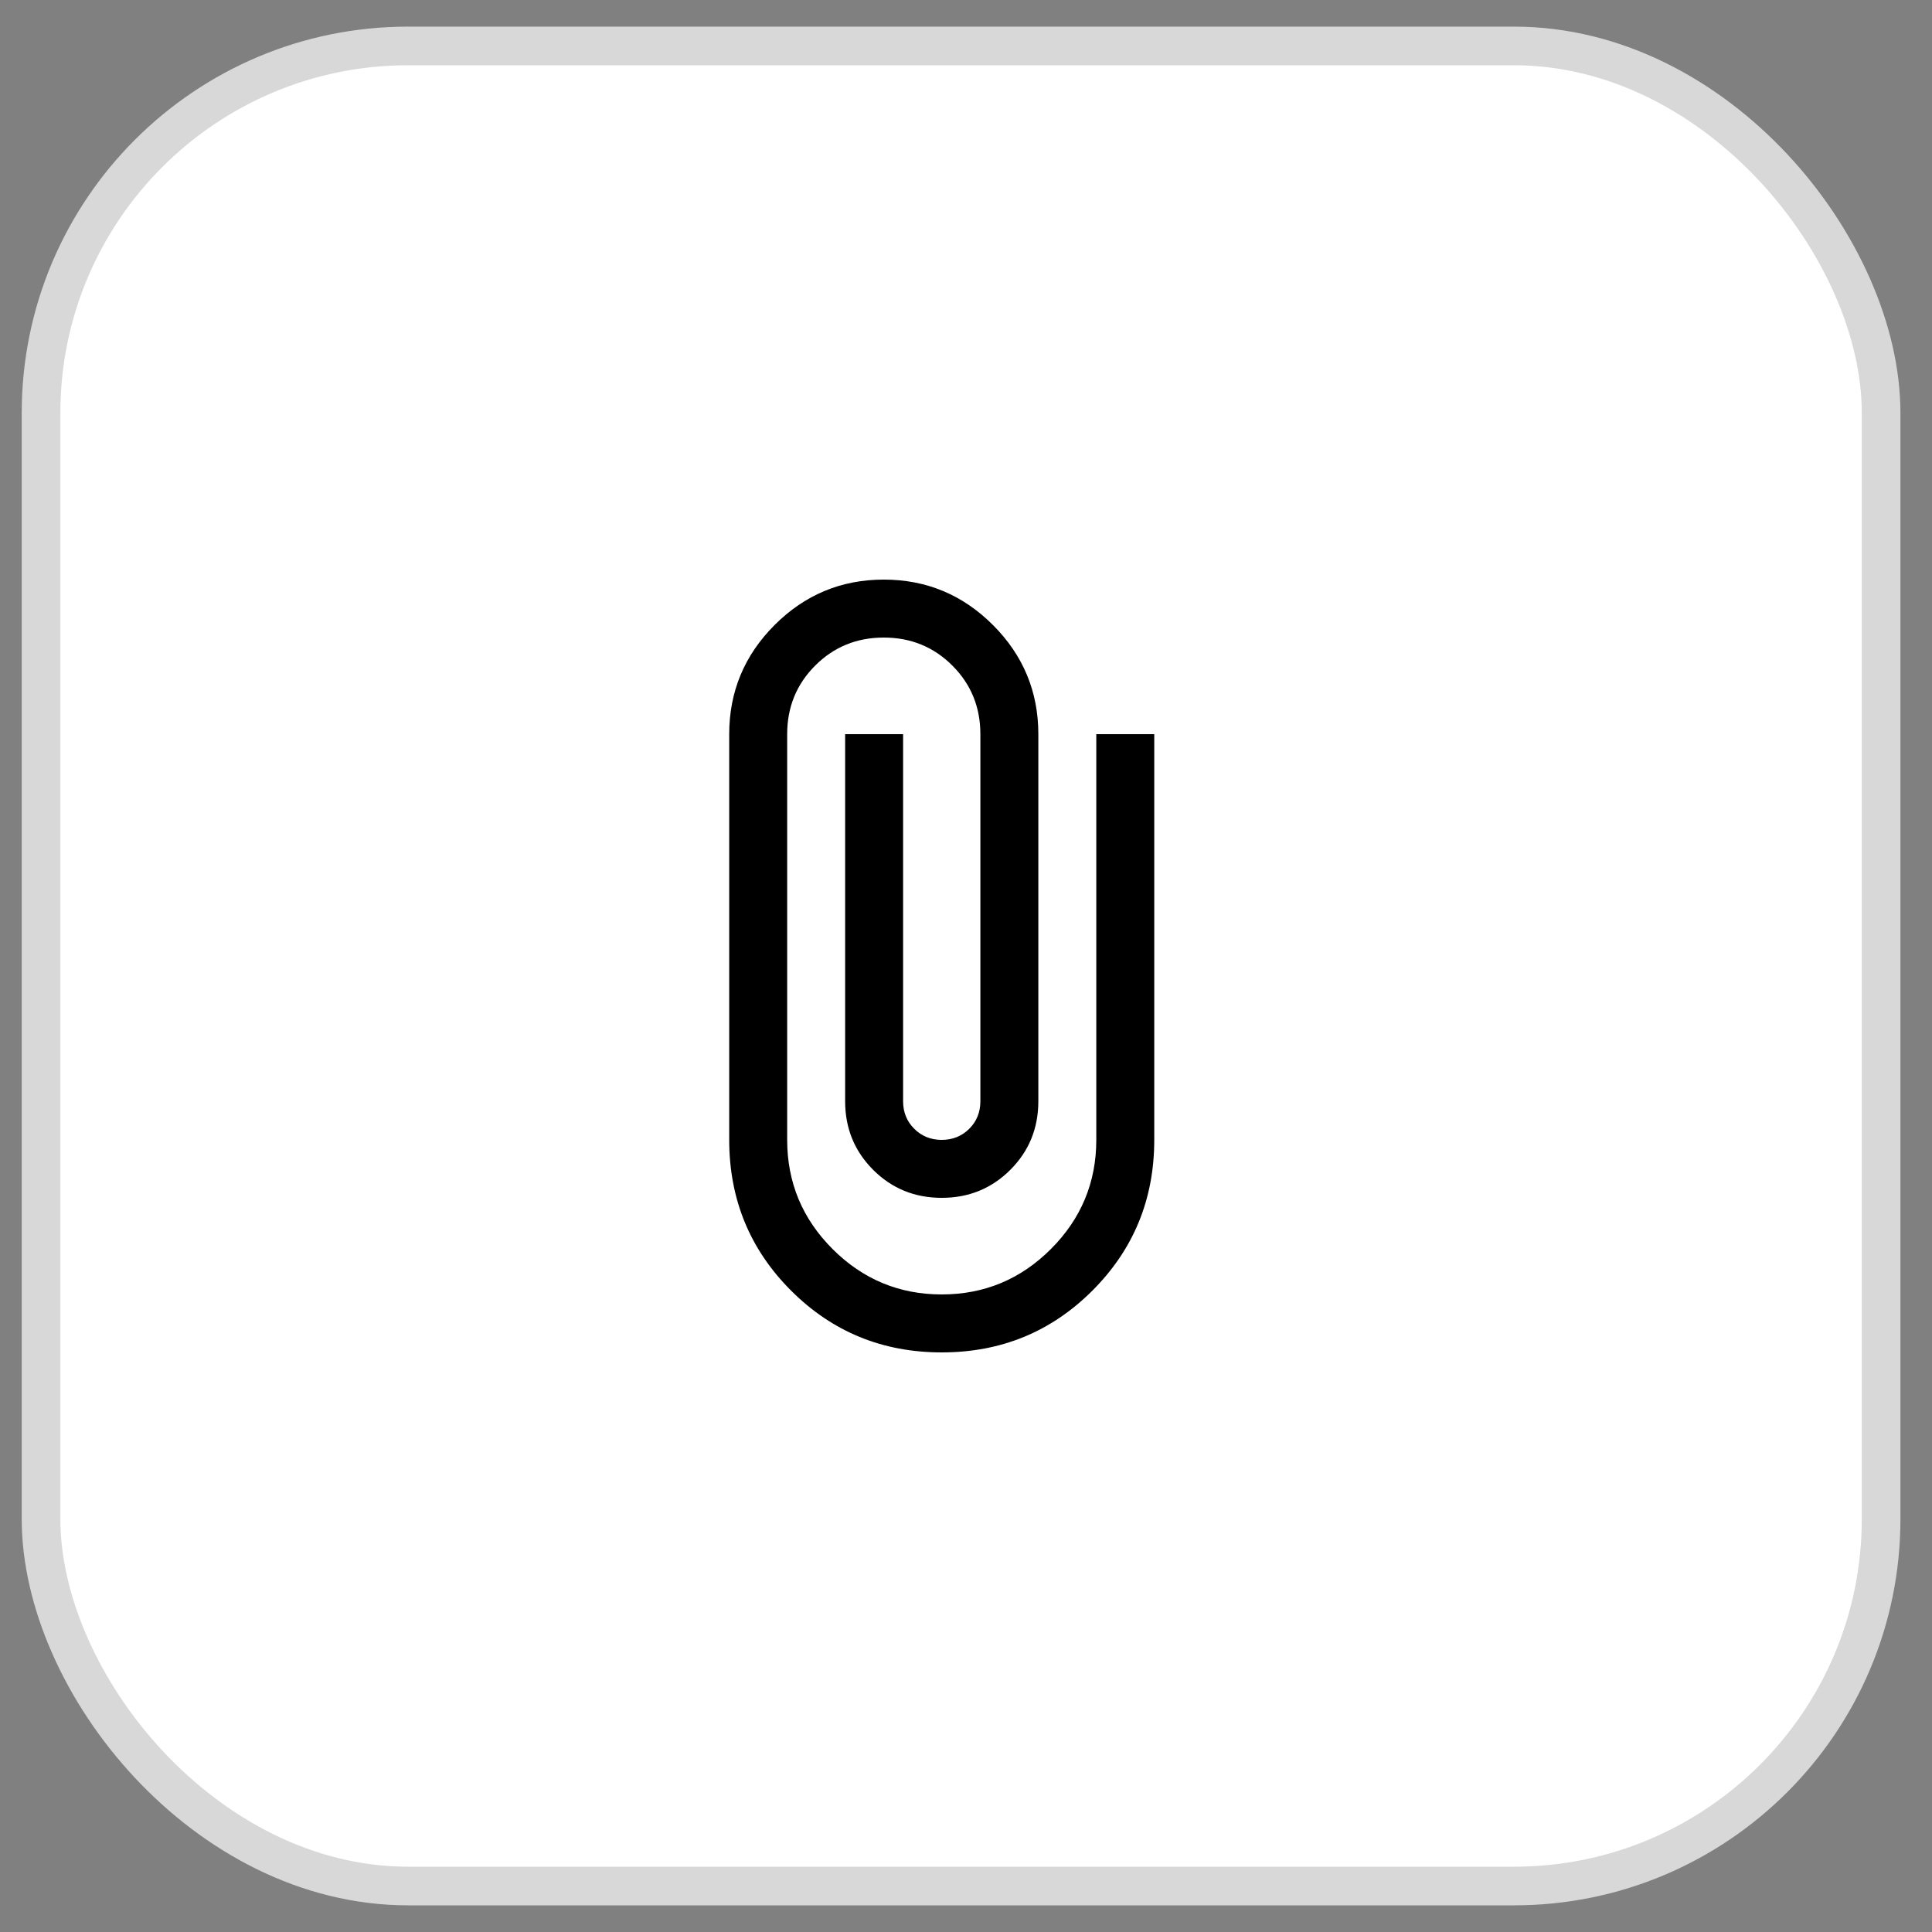 <?xml version="1.0" encoding="UTF-8"?> <svg xmlns="http://www.w3.org/2000/svg" width="50" height="50" viewBox="0 0 50 50" fill="none"><rect x="0" y="0" width="50" height="50" fill="#808080" stroke="none"/> <rect x="1.062" y="1.189" width="47.621" height="47.621" rx="9.5" fill="white" stroke="#D8D8D8"></rect> <mask id="mask0_449_2542" style="mask-type:alpha" maskUnits="userSpaceOnUse" x="12" y="13" width="25" height="24"> <rect x="12.872" y="13" width="24" height="24" fill="#D9D9D9"></rect> </mask> <g mask="url(#mask0_449_2542)"> <path d="M24.372 35C22.839 35 21.539 34.467 20.472 33.4C19.405 32.333 18.872 31.033 18.872 29.5V19C18.872 17.9 19.264 16.958 20.047 16.175C20.83 15.392 21.772 15 22.872 15C23.972 15 24.914 15.392 25.697 16.175C26.48 16.958 26.872 17.9 26.872 19V28.5C26.872 29.2 26.63 29.792 26.147 30.275C25.664 30.758 25.072 31 24.372 31C23.672 31 23.08 30.758 22.597 30.275C22.114 29.792 21.872 29.2 21.872 28.5V19H23.372V28.5C23.372 28.783 23.468 29.021 23.66 29.212C23.851 29.404 24.089 29.5 24.372 29.5C24.655 29.5 24.893 29.404 25.085 29.212C25.276 29.021 25.372 28.783 25.372 28.5V19C25.372 18.3 25.13 17.708 24.647 17.225C24.164 16.742 23.572 16.5 22.872 16.5C22.172 16.5 21.58 16.742 21.097 17.225C20.614 17.708 20.372 18.3 20.372 19V29.5C20.372 30.6 20.764 31.542 21.547 32.325C22.33 33.108 23.272 33.5 24.372 33.5C25.472 33.5 26.414 33.108 27.197 32.325C27.98 31.542 28.372 30.6 28.372 29.5V19H29.872V29.5C29.872 31.033 29.339 32.333 28.272 33.4C27.205 34.467 25.905 35 24.372 35Z" fill="black"></path> </g> </svg> 
